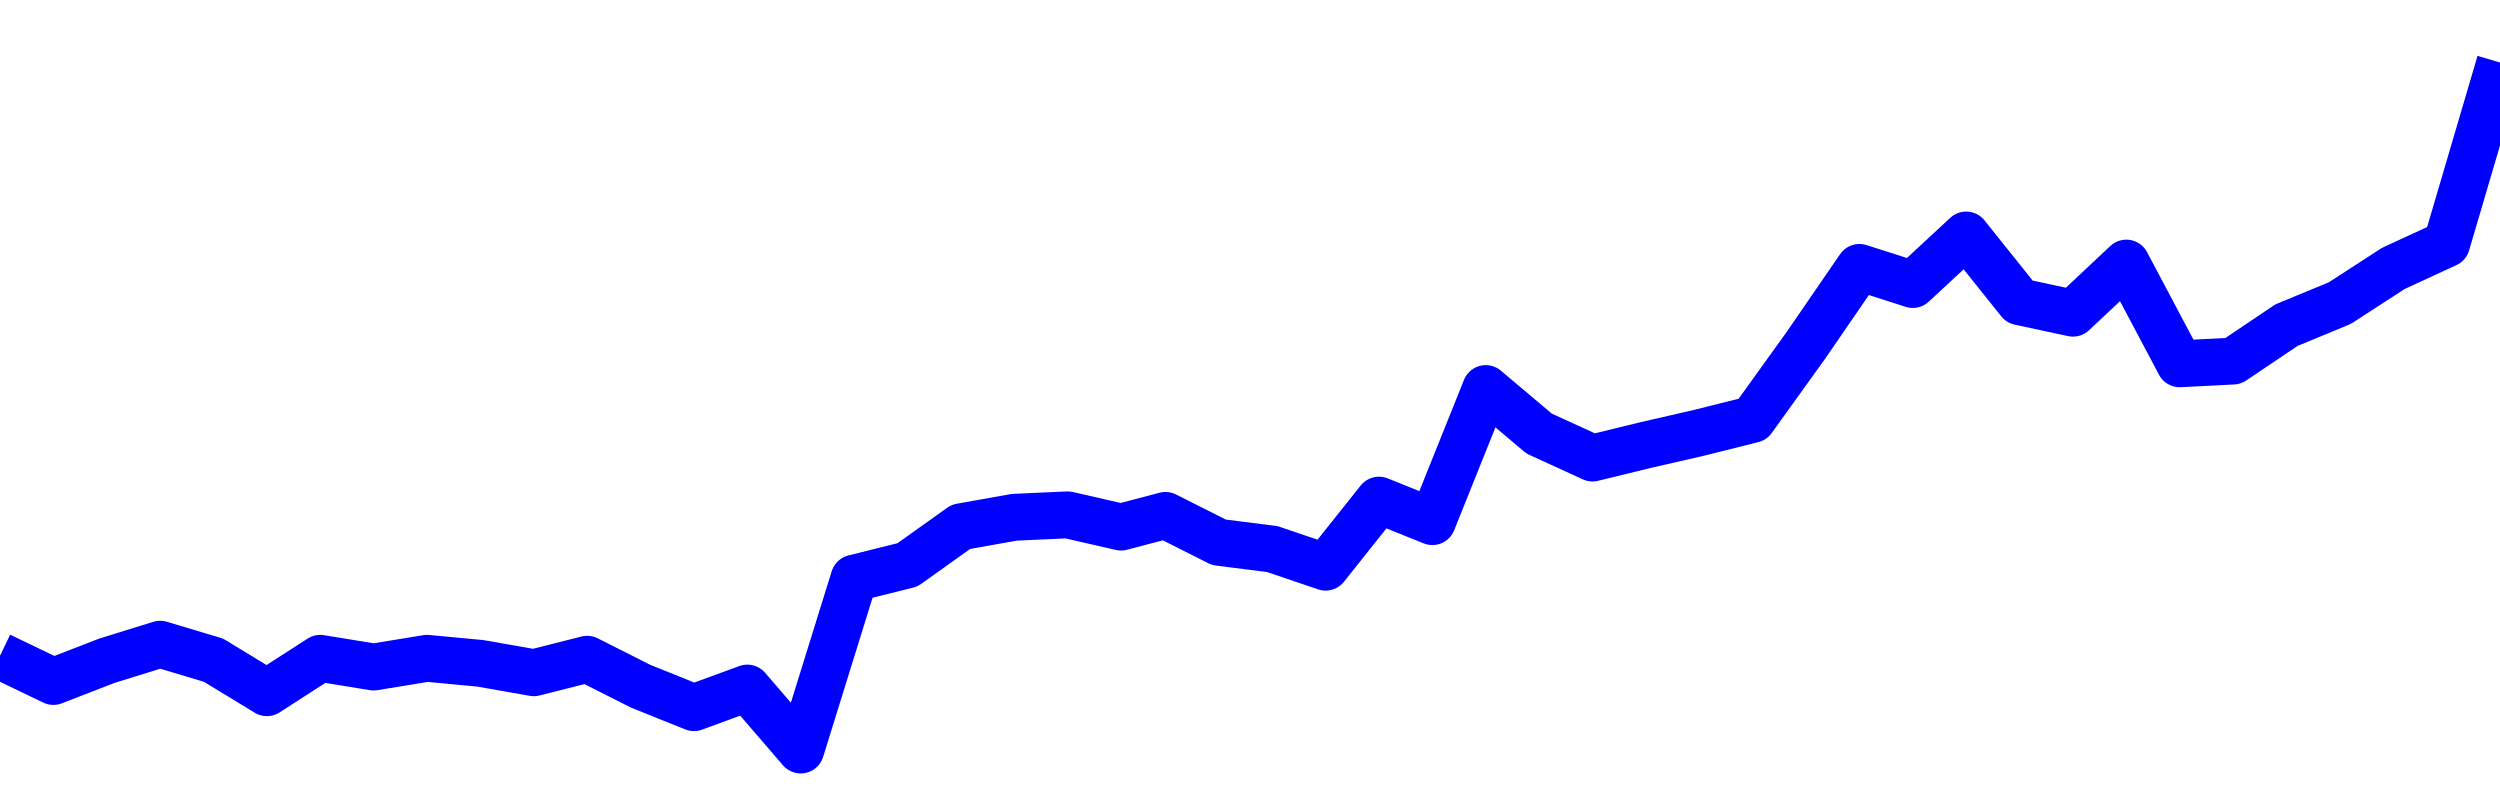 <svg xmlns="http://www.w3.org/2000/svg" fill="none" width="80" height="26"><polyline points="0,20.985 1.708,21.807 3.416,21.145 5.125,20.615 6.833,21.127 8.541,22.166 10.249,21.066 11.957,21.345 13.665,21.066 15.374,21.227 17.082,21.528 18.79,21.096 20.498,21.958 22.206,22.645 23.915,22.018 25.623,24 27.331,18.502 29.039,18.076 30.747,16.858 32.456,16.553 34.164,16.475 35.872,16.867 37.295,16.493 39.004,17.354 40.712,17.57 42.42,18.149 44.128,16.004 45.836,16.692 47.544,12.434 49.253,13.875 50.961,14.657 52.669,14.24 54.377,13.848 56.085,13.42 57.794,11.044 59.502,8.557 61.21,9.104 62.918,7.52 64.626,9.655 66.335,10.022 68.043,8.419 69.751,11.641 71.459,11.554 73.167,10.405 74.875,9.699 76.584,8.591 78.292,7.802 80,2 " stroke-linejoin="round" style="fill: transparent; stroke:blue; stroke-width:1.5" /></svg>